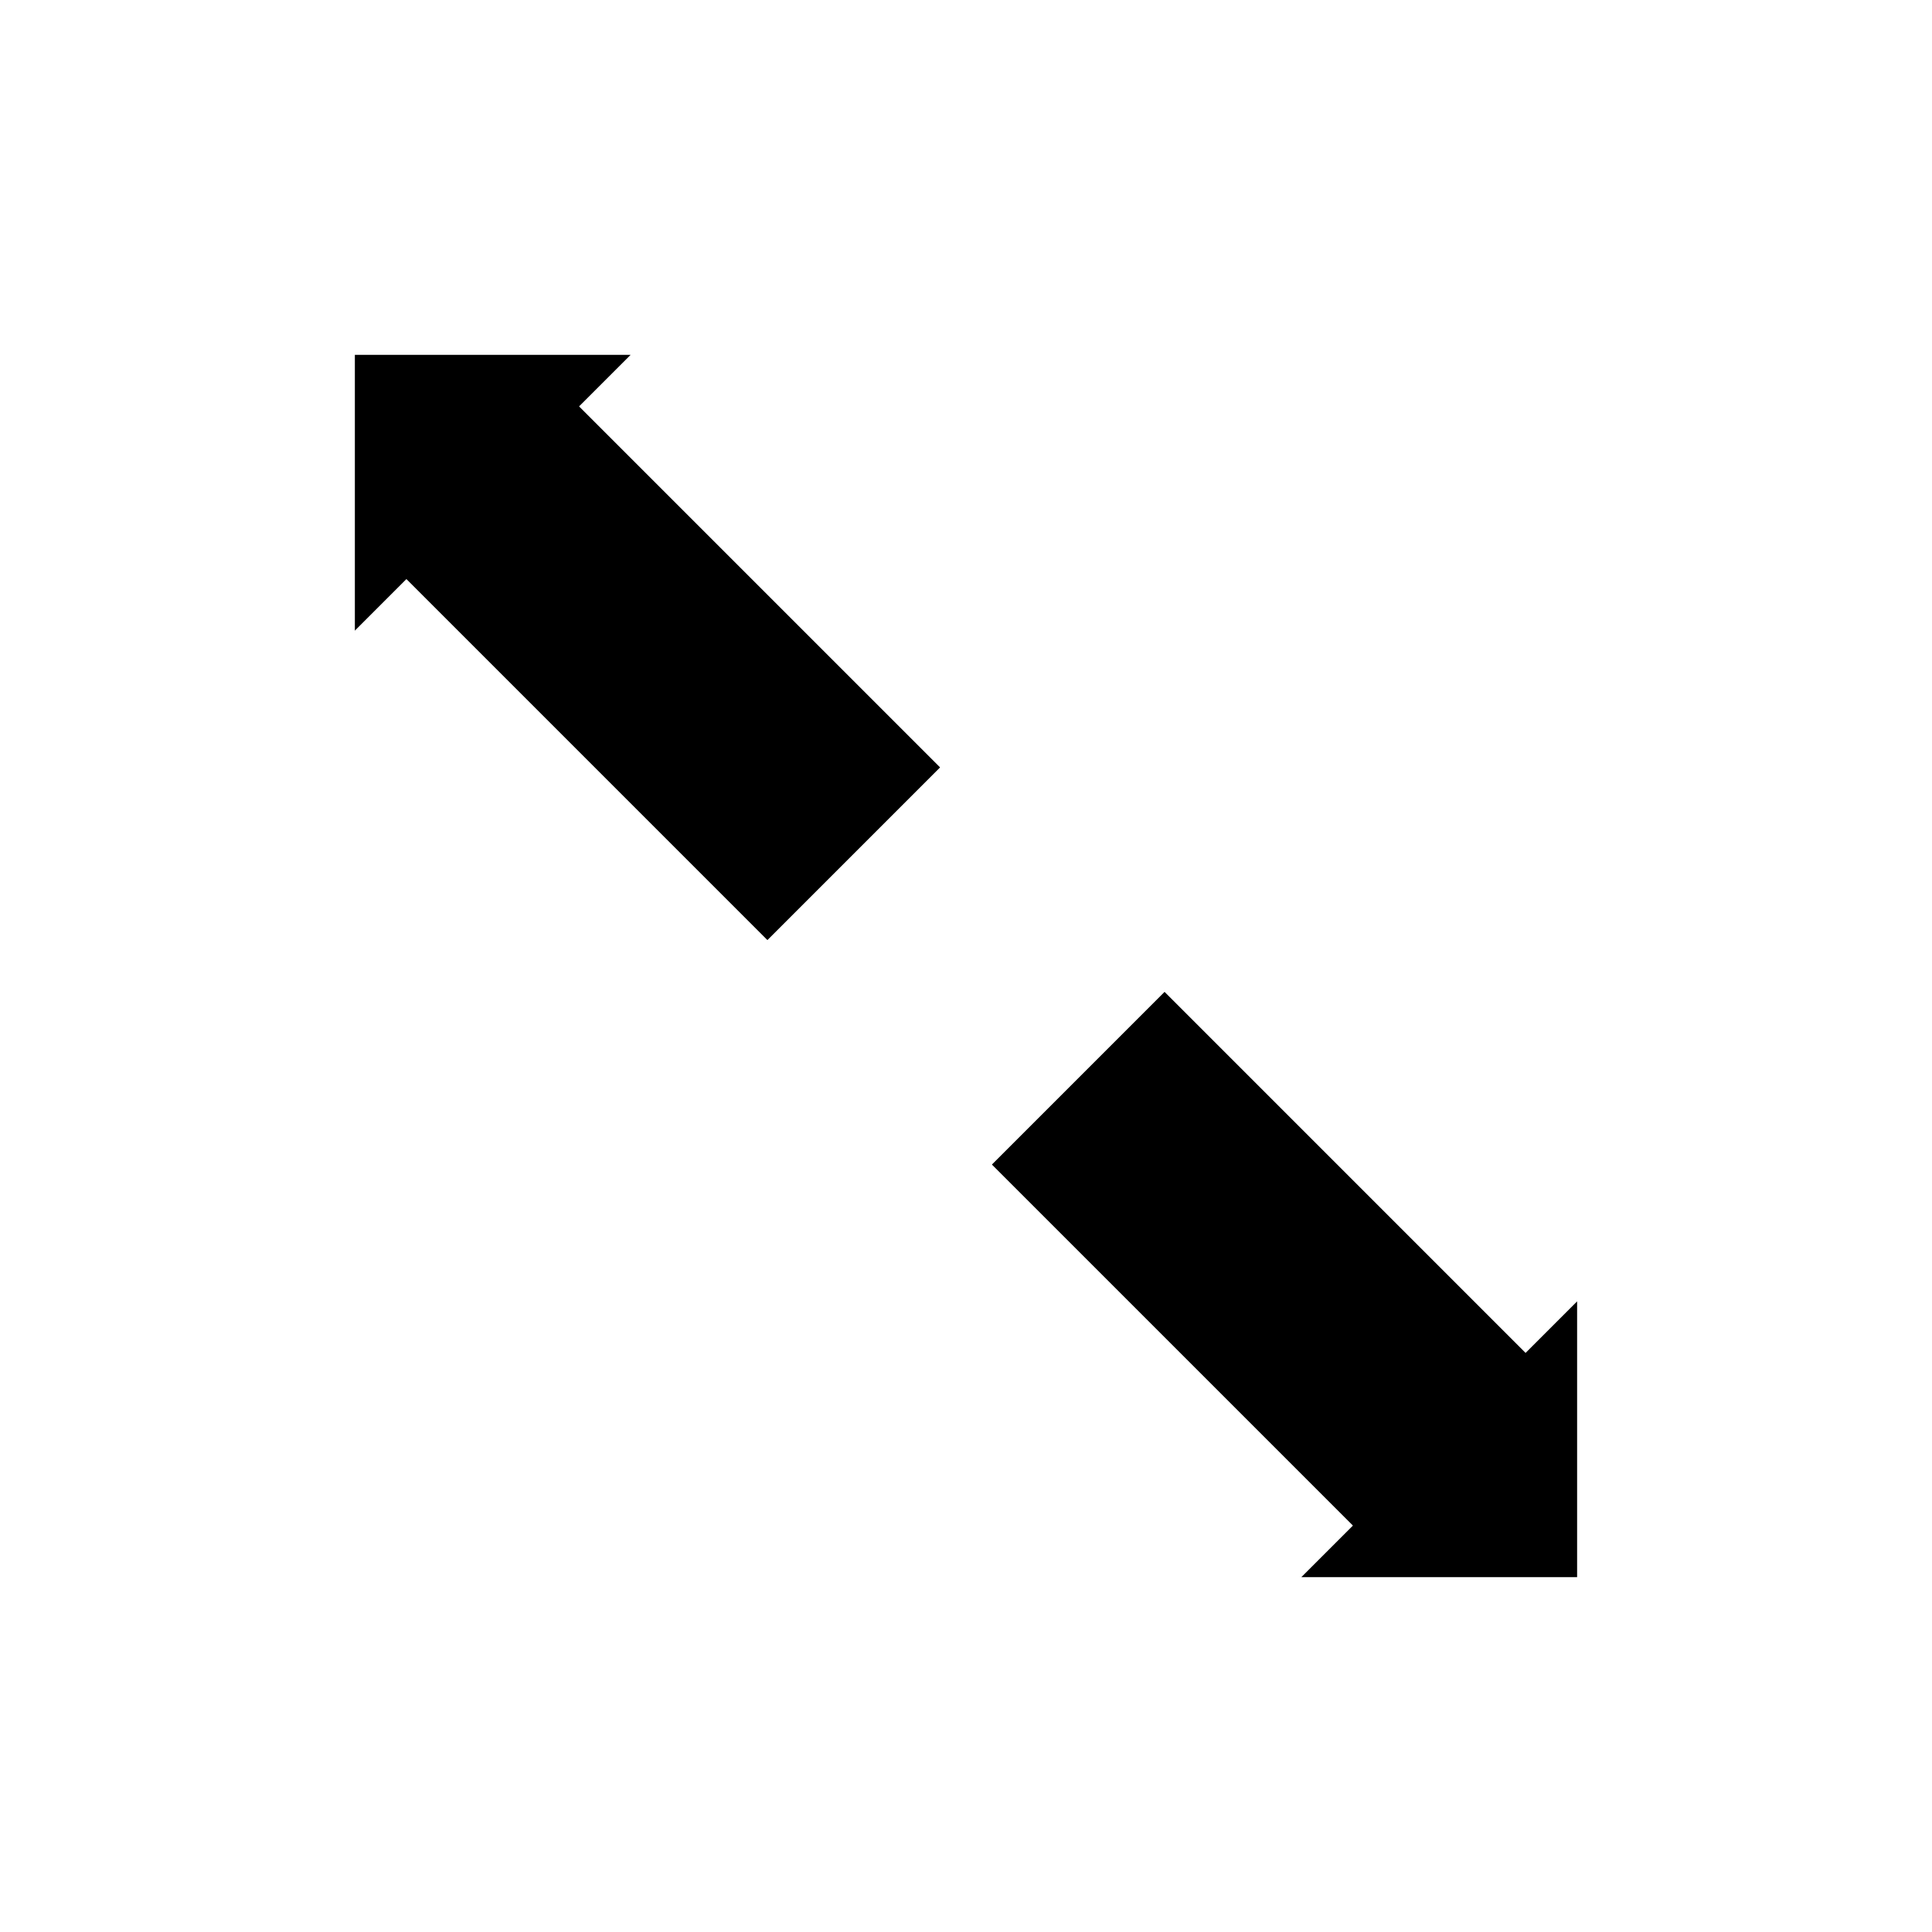 <?xml version="1.0" encoding="UTF-8"?>
<!-- The Best Svg Icon site in the world: iconSvg.co, Visit us! https://iconsvg.co -->
<svg fill="#000000" width="800px" height="800px" version="1.1" viewBox="144 144 512 512" xmlns="http://www.w3.org/2000/svg">
 <g>
  <path d="m311.12 238.04h-73.078v73.078l13.66-13.664 95.672 95.68 45.758-45.762-95.676-95.672z"/>
  <path d="m452.62 406.86-45.754 45.762 95.672 95.672-13.664 13.66h73.078v-73.078l-13.66 13.664z"/>
 </g>
</svg>